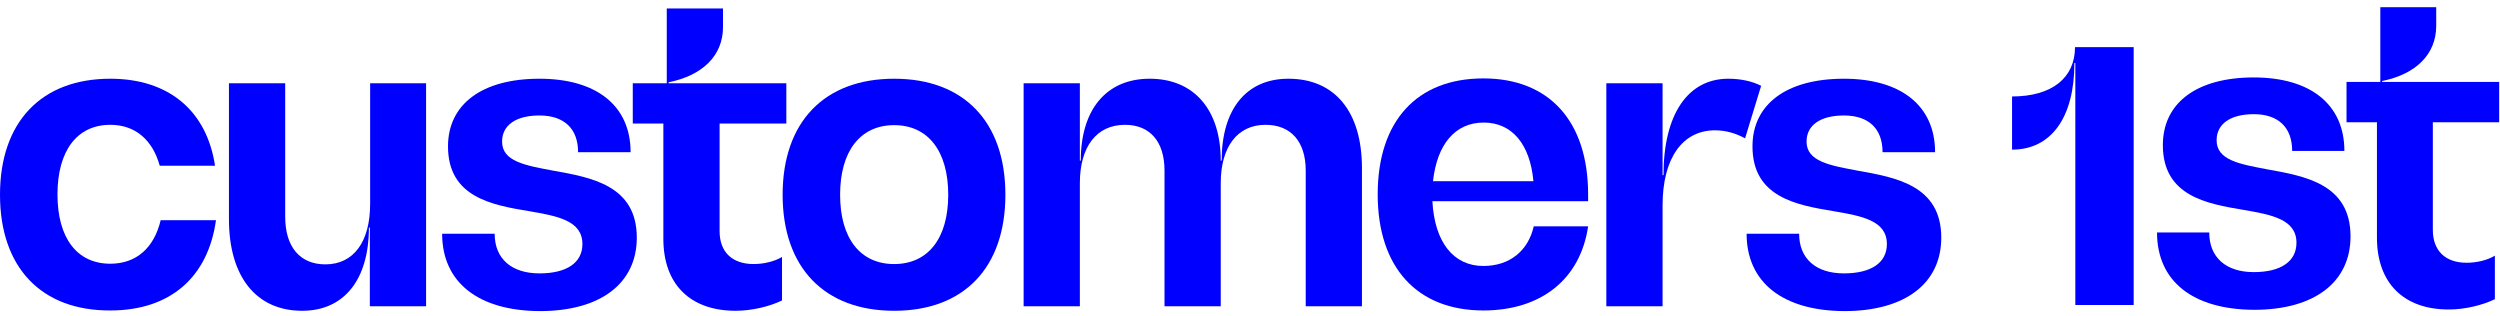 <svg xmlns="http://www.w3.org/2000/svg" width="174" height="22" viewBox="0 0 174 22" fill="none"><path d="M0 13.555C0 8.485 2.882 5.479 7.677 5.479C11.741 5.479 14.386 7.7 14.967 11.536H11.118C10.623 9.741 9.419 8.687 7.677 8.687C5.355 8.687 4 10.504 4 13.532C4 16.561 5.355 18.355 7.677 18.355C9.505 18.355 10.731 17.233 11.182 15.327H15.032C14.473 19.32 11.827 21.608 7.677 21.608C2.882 21.63 0 18.624 0 13.555Z" fill="#0000FF"></path><path d="M25.741 5.793H29.655V21.316H25.741V15.843H25.676C25.676 19.454 23.956 21.63 21.031 21.63C17.827 21.63 15.935 19.252 15.935 15.259V5.793H19.849V15.08C19.849 17.189 20.881 18.4 22.644 18.4C24.601 18.4 25.762 16.852 25.762 14.183V5.793H25.741Z" fill="#0000FF"></path><path d="M30.773 16.269H34.428C34.428 17.996 35.59 19.028 37.547 19.028C39.439 19.028 40.536 18.288 40.536 16.987C40.536 15.349 38.794 15.035 36.837 14.699C34.256 14.273 31.181 13.734 31.181 10.19C31.181 7.252 33.547 5.479 37.547 5.479C41.525 5.479 43.89 7.364 43.89 10.594H40.235C40.235 8.956 39.267 8.037 37.547 8.037C35.912 8.037 34.945 8.71 34.945 9.854C34.945 11.244 36.579 11.514 38.471 11.872C41.116 12.344 44.321 12.882 44.321 16.538C44.321 19.723 41.804 21.652 37.568 21.652C33.267 21.63 30.773 19.634 30.773 16.269Z" fill="#0000FF"></path><path d="M54.707 8.597H50.084V16.089C50.084 17.547 50.965 18.377 52.449 18.377C53.159 18.377 53.911 18.198 54.428 17.884V20.912C53.546 21.338 52.32 21.63 51.202 21.63C48.019 21.63 46.17 19.768 46.17 16.628V8.597H44.041V5.793H46.407V0.589H50.32V1.89C50.32 3.864 48.901 5.255 46.535 5.726V5.793H54.729V8.597H54.707Z" fill="#0000FF"></path><path d="M54.471 13.555C54.471 8.485 57.374 5.479 62.234 5.479C67.094 5.479 69.975 8.485 69.975 13.555C69.975 18.624 67.094 21.63 62.234 21.63C57.374 21.63 54.471 18.624 54.471 13.555ZM65.997 13.555C65.997 10.527 64.599 8.71 62.234 8.71C59.868 8.71 58.471 10.527 58.471 13.555C58.471 16.583 59.868 18.378 62.234 18.378C64.599 18.378 65.997 16.583 65.997 13.555Z" fill="#0000FF"></path><path d="M94.791 11.693V21.316H90.878V11.872C90.878 9.854 89.845 8.687 88.082 8.687C86.125 8.687 84.964 10.213 84.964 12.747V21.316H81.05V11.872C81.05 9.854 80.039 8.687 78.298 8.687C76.319 8.687 75.158 10.213 75.158 12.747V21.316H71.244V5.794H75.158V11.177H75.222C75.222 7.588 77.029 5.479 80.018 5.479C83.136 5.479 84.964 7.678 84.964 11.177H85.028C85.028 7.588 86.749 5.479 89.673 5.479C92.899 5.479 94.791 7.767 94.791 11.693Z" fill="#0000FF"></path><path d="M110.554 14.003H99.695C99.845 16.852 101.157 18.512 103.243 18.512C105.071 18.512 106.361 17.458 106.748 15.753H110.533C109.995 19.432 107.264 21.608 103.243 21.608C98.619 21.608 95.888 18.602 95.888 13.532C95.888 8.418 98.619 5.457 103.243 5.457C107.802 5.457 110.533 8.418 110.533 13.532V14.003H110.554ZM99.737 12.613H106.726C106.49 10.011 105.221 8.53 103.264 8.53C101.286 8.53 100.017 10.033 99.737 12.613Z" fill="#0000FF"></path><path d="M122.575 5.973L121.457 9.629C120.855 9.293 120.123 9.069 119.371 9.069C117.091 9.069 115.715 11.02 115.715 14.295V21.316H111.801V5.794H115.715V12.187H115.78C115.78 7.947 117.478 5.479 120.296 5.479C121.156 5.479 121.973 5.659 122.575 5.973Z" fill="#0000FF"></path><path d="M121.564 16.269H125.22C125.22 17.996 126.381 19.028 128.338 19.028C130.231 19.028 131.327 18.288 131.327 16.987C131.327 15.349 129.586 15.035 127.629 14.699C125.048 14.273 121.973 13.734 121.973 10.19C121.973 7.252 124.339 5.479 128.338 5.479C132.317 5.479 134.682 7.364 134.682 10.594H131.026C131.026 8.956 130.059 8.037 128.338 8.037C126.704 8.037 125.736 8.71 125.736 9.854C125.736 11.244 127.371 11.514 129.263 11.872C131.908 12.344 135.112 12.882 135.112 16.538C135.112 19.723 132.596 21.652 128.36 21.652C124.059 21.63 121.564 19.634 121.564 16.269Z" fill="#0000FF"></path><path d="M148.504 3.282V21.227H144.443V4.381H144.379C144.379 8.194 142.754 10.415 140.039 10.415V6.714C142.818 6.714 144.421 5.413 144.421 3.282H148.504V3.282Z" fill="#0000FF"></path><path d="M150.129 16.18H153.763C153.763 17.907 154.917 18.939 156.863 18.939C158.744 18.939 159.834 18.198 159.834 16.897C159.834 15.26 158.102 14.946 156.157 14.609C153.592 14.183 150.535 13.645 150.535 10.101C150.535 7.162 152.887 5.39 156.863 5.39C160.817 5.39 163.169 7.274 163.169 10.505H159.535C159.535 8.867 158.573 7.947 156.863 7.947C155.238 7.947 154.276 8.62 154.276 9.764C154.276 11.155 155.901 11.424 157.782 11.783C160.411 12.254 163.596 12.793 163.596 16.449C163.596 19.634 161.095 21.563 156.884 21.563C152.609 21.541 150.129 19.567 150.129 16.18Z" fill="#0000FF"></path><path d="M173.921 8.508H169.325V16C169.325 17.458 170.202 18.288 171.677 18.288C172.382 18.288 173.13 18.109 173.643 17.794V20.823C172.767 21.249 171.548 21.541 170.437 21.541C167.273 21.541 165.435 19.679 165.435 16.538V8.508H163.318V5.704H165.67V0.5H169.56V1.801C169.56 3.775 168.149 5.166 165.798 5.637V5.704H173.943V8.508H173.921Z" fill="#0000FF"></path></svg>